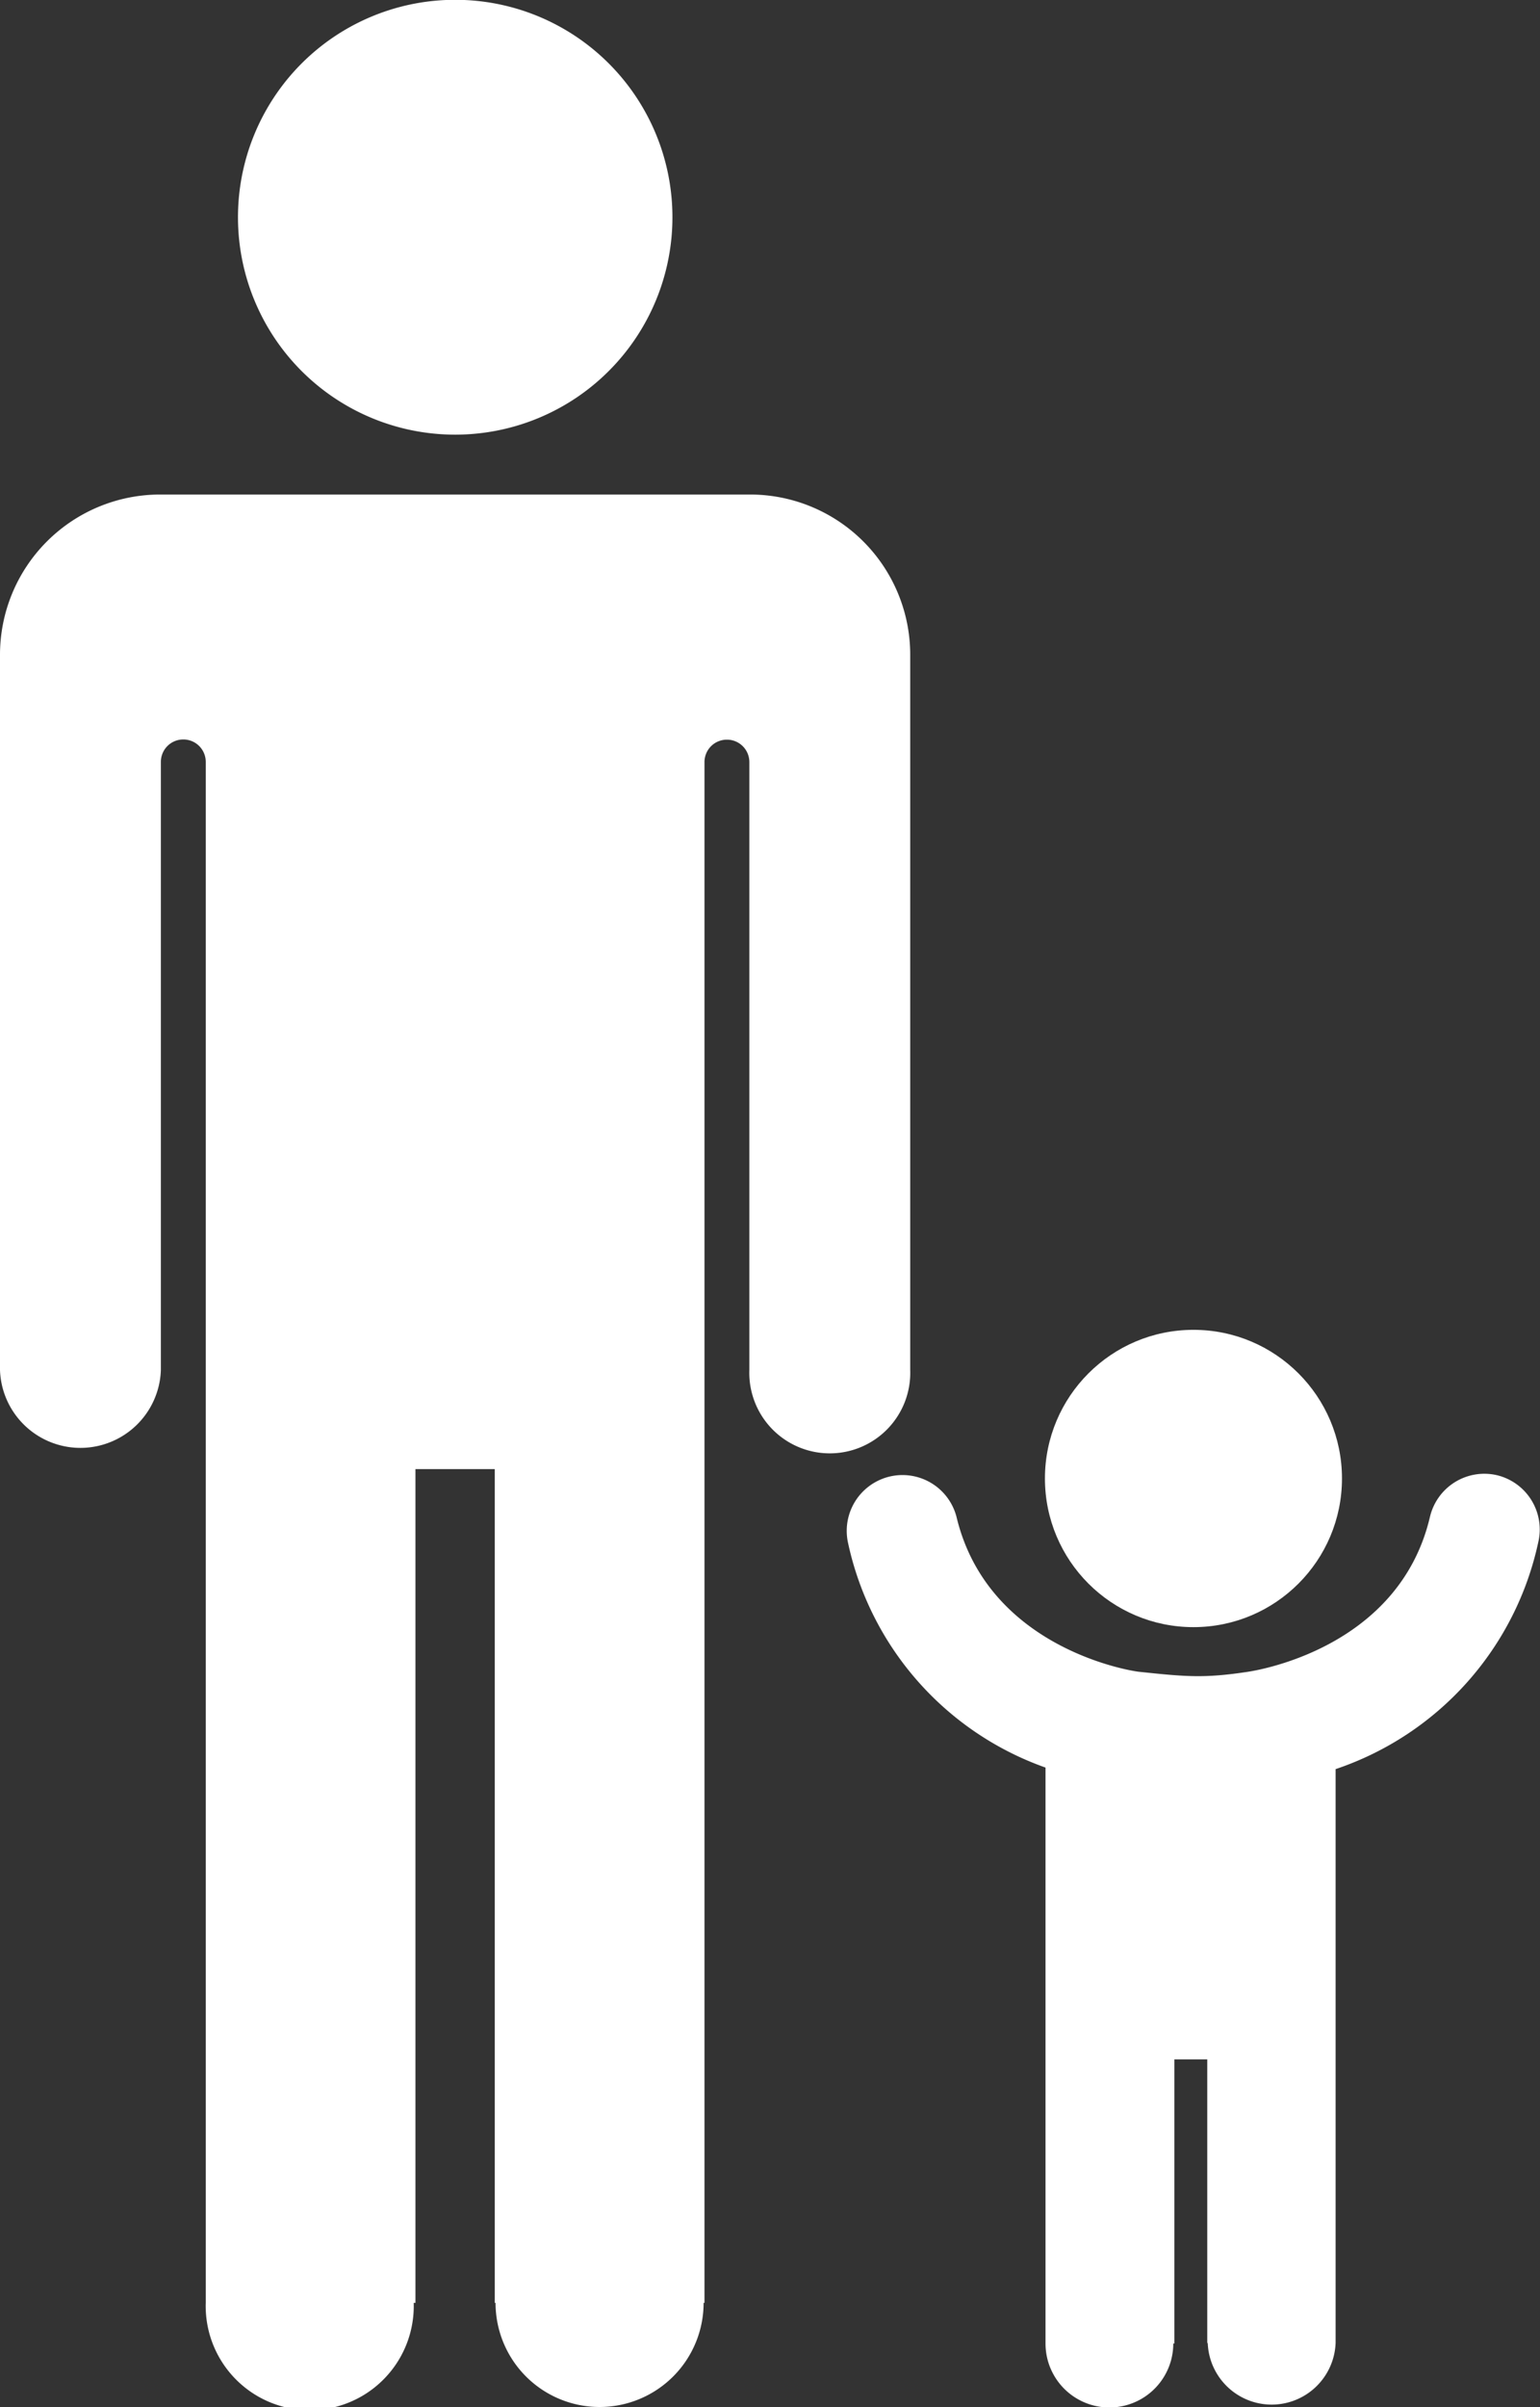 <svg xmlns="http://www.w3.org/2000/svg" viewBox="0 0 159.58 249.2"><rect x="0" y="0" width="159.58" height="249.2" fill="#333333" stroke="none"/><defs><style>.cls-1{fill:#fff;}</style></defs><title>icon-kids-ride-free_1</title><g id="Layer_2" data-name="Layer 2"><g id="symbols"><path class="cls-1" d="M47.16,45a22.51,22.51,0,1,0-22.5-22.5A22.5,22.5,0,0,0,47.16,45Z"/><path class="cls-1" d="M77.74,51.2H16.59A16.59,16.59,0,0,0,0,67.79v74.06a8.34,8.34,0,0,0,16.67,0v-63a2.32,2.32,0,0,1,2.23-2.29h.19a2.32,2.32,0,0,1,2.23,2.32h0V238.42a10.78,10.78,0,1,0,21.55,0h.18V152.1h8.22v86.32h.08a10.78,10.78,0,1,0,21.56,0H73V78.9a2.32,2.32,0,0,1,2.23-2.32h.19a2.32,2.32,0,0,1,2.23,2.32v62.94a8.34,8.34,0,1,0,16.67,0v-74A16.59,16.59,0,0,0,77.74,51.2Z"/><circle class="cls-1" cx="123.67" cy="153.07" r="15.39"/><path class="cls-1" d="M155.12,152.73a5.79,5.79,0,0,0-6.94,4.3c-3.26,13.89-18.55,16-18.91,16.06-4.44.67-6.36.51-11.16,0-.39,0-15.69-2.18-19-16.07a5.78,5.78,0,0,0-11.25,2.64A31.77,31.77,0,0,0,108.34,183v59.63a6.62,6.62,0,0,0,13.24,0h.11V213.21h3.41v29.37h.05a6.63,6.63,0,0,0,13.25,0h0V183.16a31.86,31.86,0,0,0,21-23.49A5.78,5.78,0,0,0,155.12,152.73Z"/></g></g></svg>